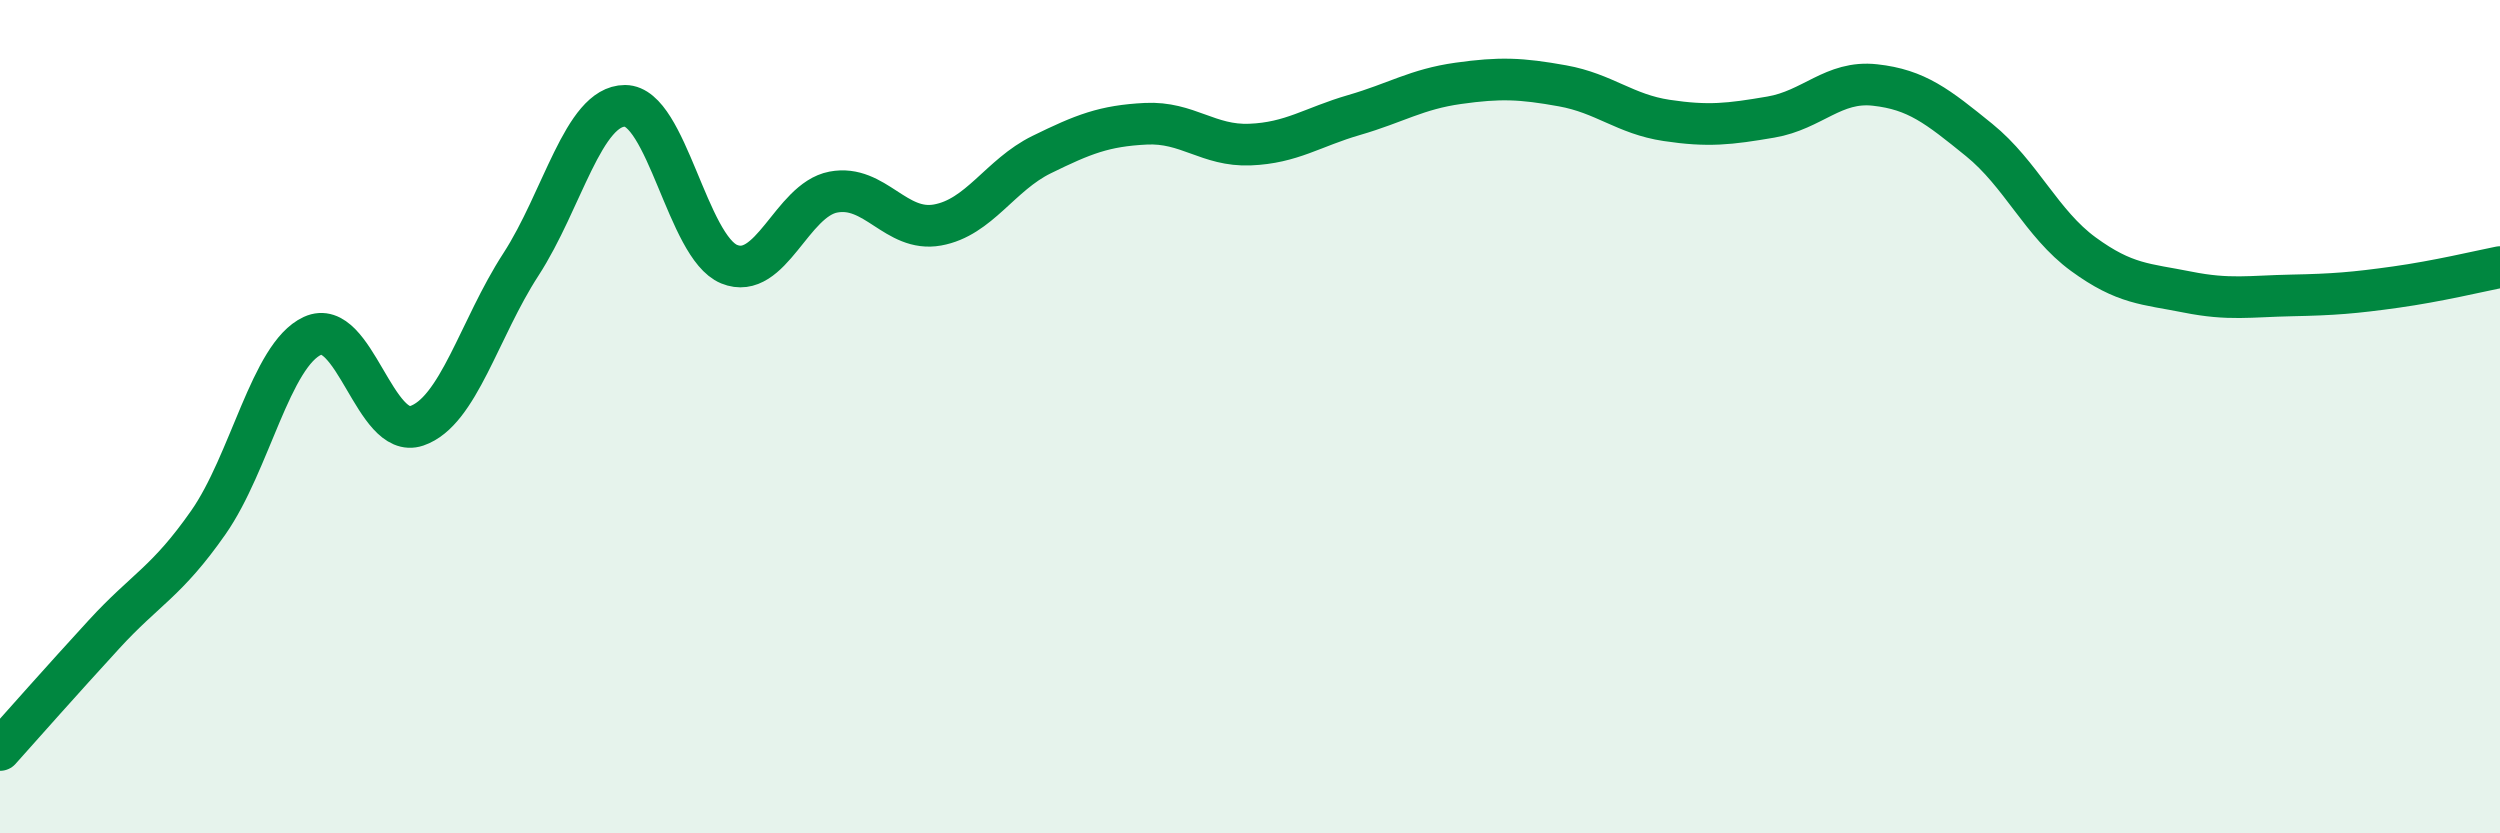 
    <svg width="60" height="20" viewBox="0 0 60 20" xmlns="http://www.w3.org/2000/svg">
      <path
        d="M 0,18 C 0.5,17.44 1.5,16.31 2.5,15.22 C 3.5,14.13 4,13.97 5,12.54 C 6,11.11 6.5,8.52 7.5,8.06 C 8.5,7.6 9,10.56 10,10.22 C 11,9.88 11.5,7.89 12.5,6.35 C 13.5,4.81 14,2.54 15,2.54 C 16,2.54 16.5,5.93 17.5,6.34 C 18.5,6.75 19,4.8 20,4.61 C 21,4.42 21.5,5.58 22.5,5.4 C 23.5,5.22 24,4.2 25,3.71 C 26,3.22 26.5,3.02 27.5,2.97 C 28.5,2.92 29,3.51 30,3.47 C 31,3.43 31.5,3.05 32.5,2.76 C 33.5,2.47 34,2.14 35,2 C 36,1.86 36.5,1.88 37.5,2.06 C 38.5,2.24 39,2.74 40,2.89 C 41,3.04 41.5,2.98 42.5,2.81 C 43.5,2.64 44,1.93 45,2.04 C 46,2.15 46.5,2.55 47.5,3.36 C 48.5,4.17 49,5.37 50,6.1 C 51,6.83 51.5,6.81 52.5,7.01 C 53.5,7.21 54,7.11 55,7.09 C 56,7.07 56.5,7.03 57.5,6.89 C 58.5,6.75 59.5,6.51 60,6.41L60 20L0 20Z"
        fill="#008740"
        opacity="0.1"
        stroke-linecap="round"
        stroke-linejoin="round"
      />
      <path
        d="M 0,18 C 0.5,17.44 1.5,16.31 2.5,15.22 C 3.5,14.13 4,13.97 5,12.54 C 6,11.11 6.5,8.52 7.5,8.06 C 8.5,7.6 9,10.56 10,10.22 C 11,9.88 11.5,7.89 12.5,6.35 C 13.5,4.81 14,2.54 15,2.54 C 16,2.54 16.5,5.93 17.5,6.34 C 18.5,6.75 19,4.8 20,4.61 C 21,4.42 21.5,5.58 22.5,5.4 C 23.5,5.22 24,4.2 25,3.71 C 26,3.22 26.5,3.02 27.5,2.97 C 28.5,2.92 29,3.51 30,3.47 C 31,3.43 31.5,3.05 32.5,2.76 C 33.5,2.47 34,2.14 35,2 C 36,1.86 36.5,1.88 37.5,2.06 C 38.5,2.24 39,2.74 40,2.89 C 41,3.04 41.5,2.98 42.5,2.81 C 43.5,2.64 44,1.93 45,2.04 C 46,2.15 46.5,2.55 47.5,3.36 C 48.5,4.17 49,5.37 50,6.1 C 51,6.83 51.5,6.81 52.5,7.01 C 53.5,7.21 54,7.11 55,7.09 C 56,7.07 56.5,7.03 57.5,6.89 C 58.5,6.75 59.5,6.51 60,6.41"
        stroke="#008740"
        stroke-width="1"
        fill="none"
        stroke-linecap="round"
        stroke-linejoin="round"
      />
    </svg>
  